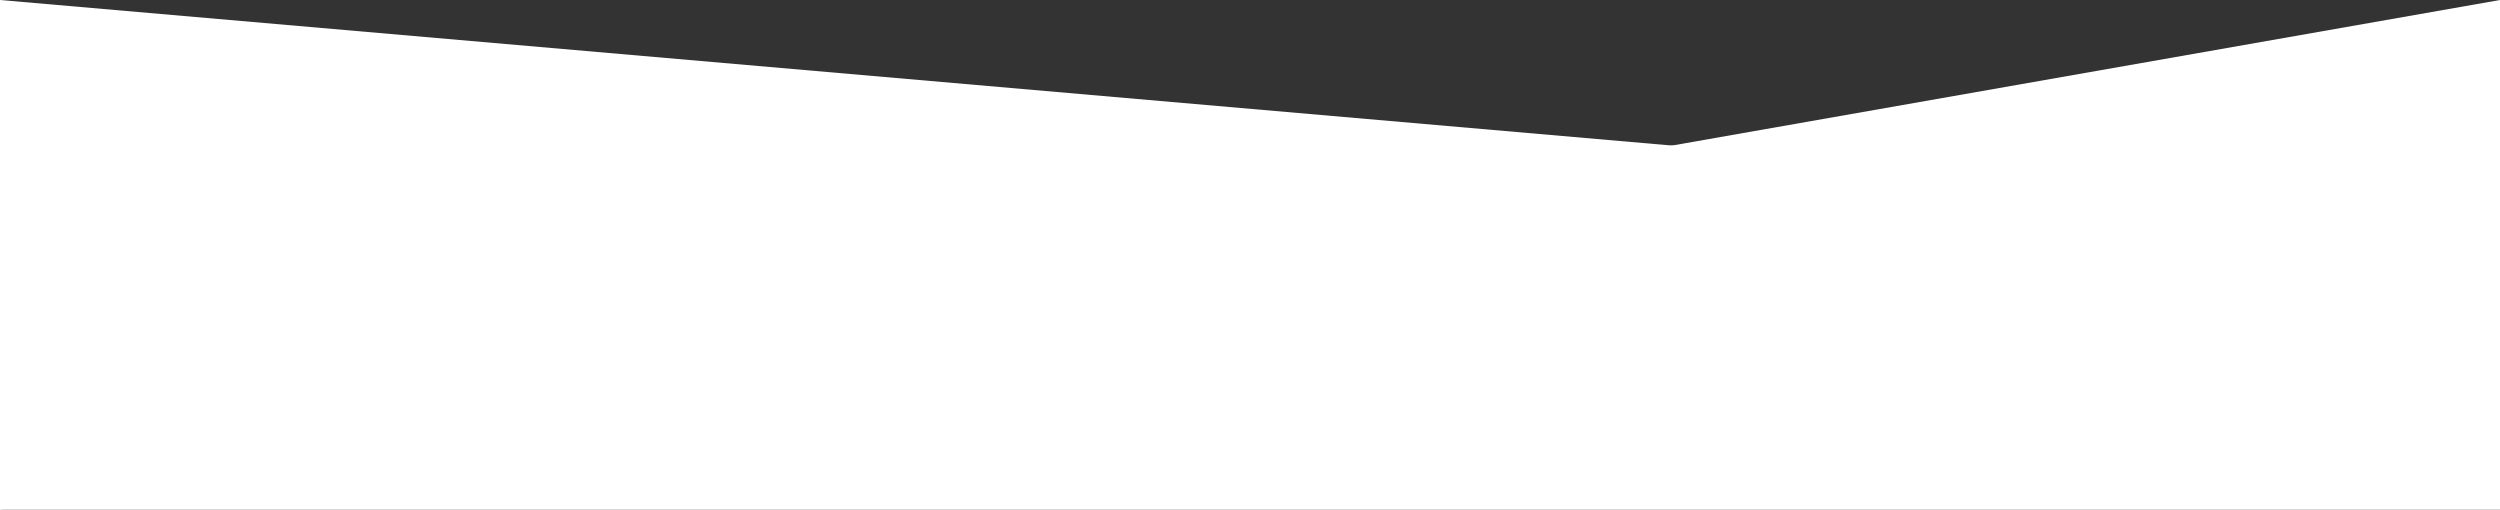 <svg width="3840" height="783" viewBox="0 0 3840 783" fill="none" xmlns="http://www.w3.org/2000/svg">
<rect x="0" y="0" width="3840" height="783" fill="#333333" stroke="none"/>
<path d="M0 0V783L2688 234L0 0Z" fill="white"/>
<path d="M3840 783H0V675L3840 0V783Z" fill="white"/>
</svg>
